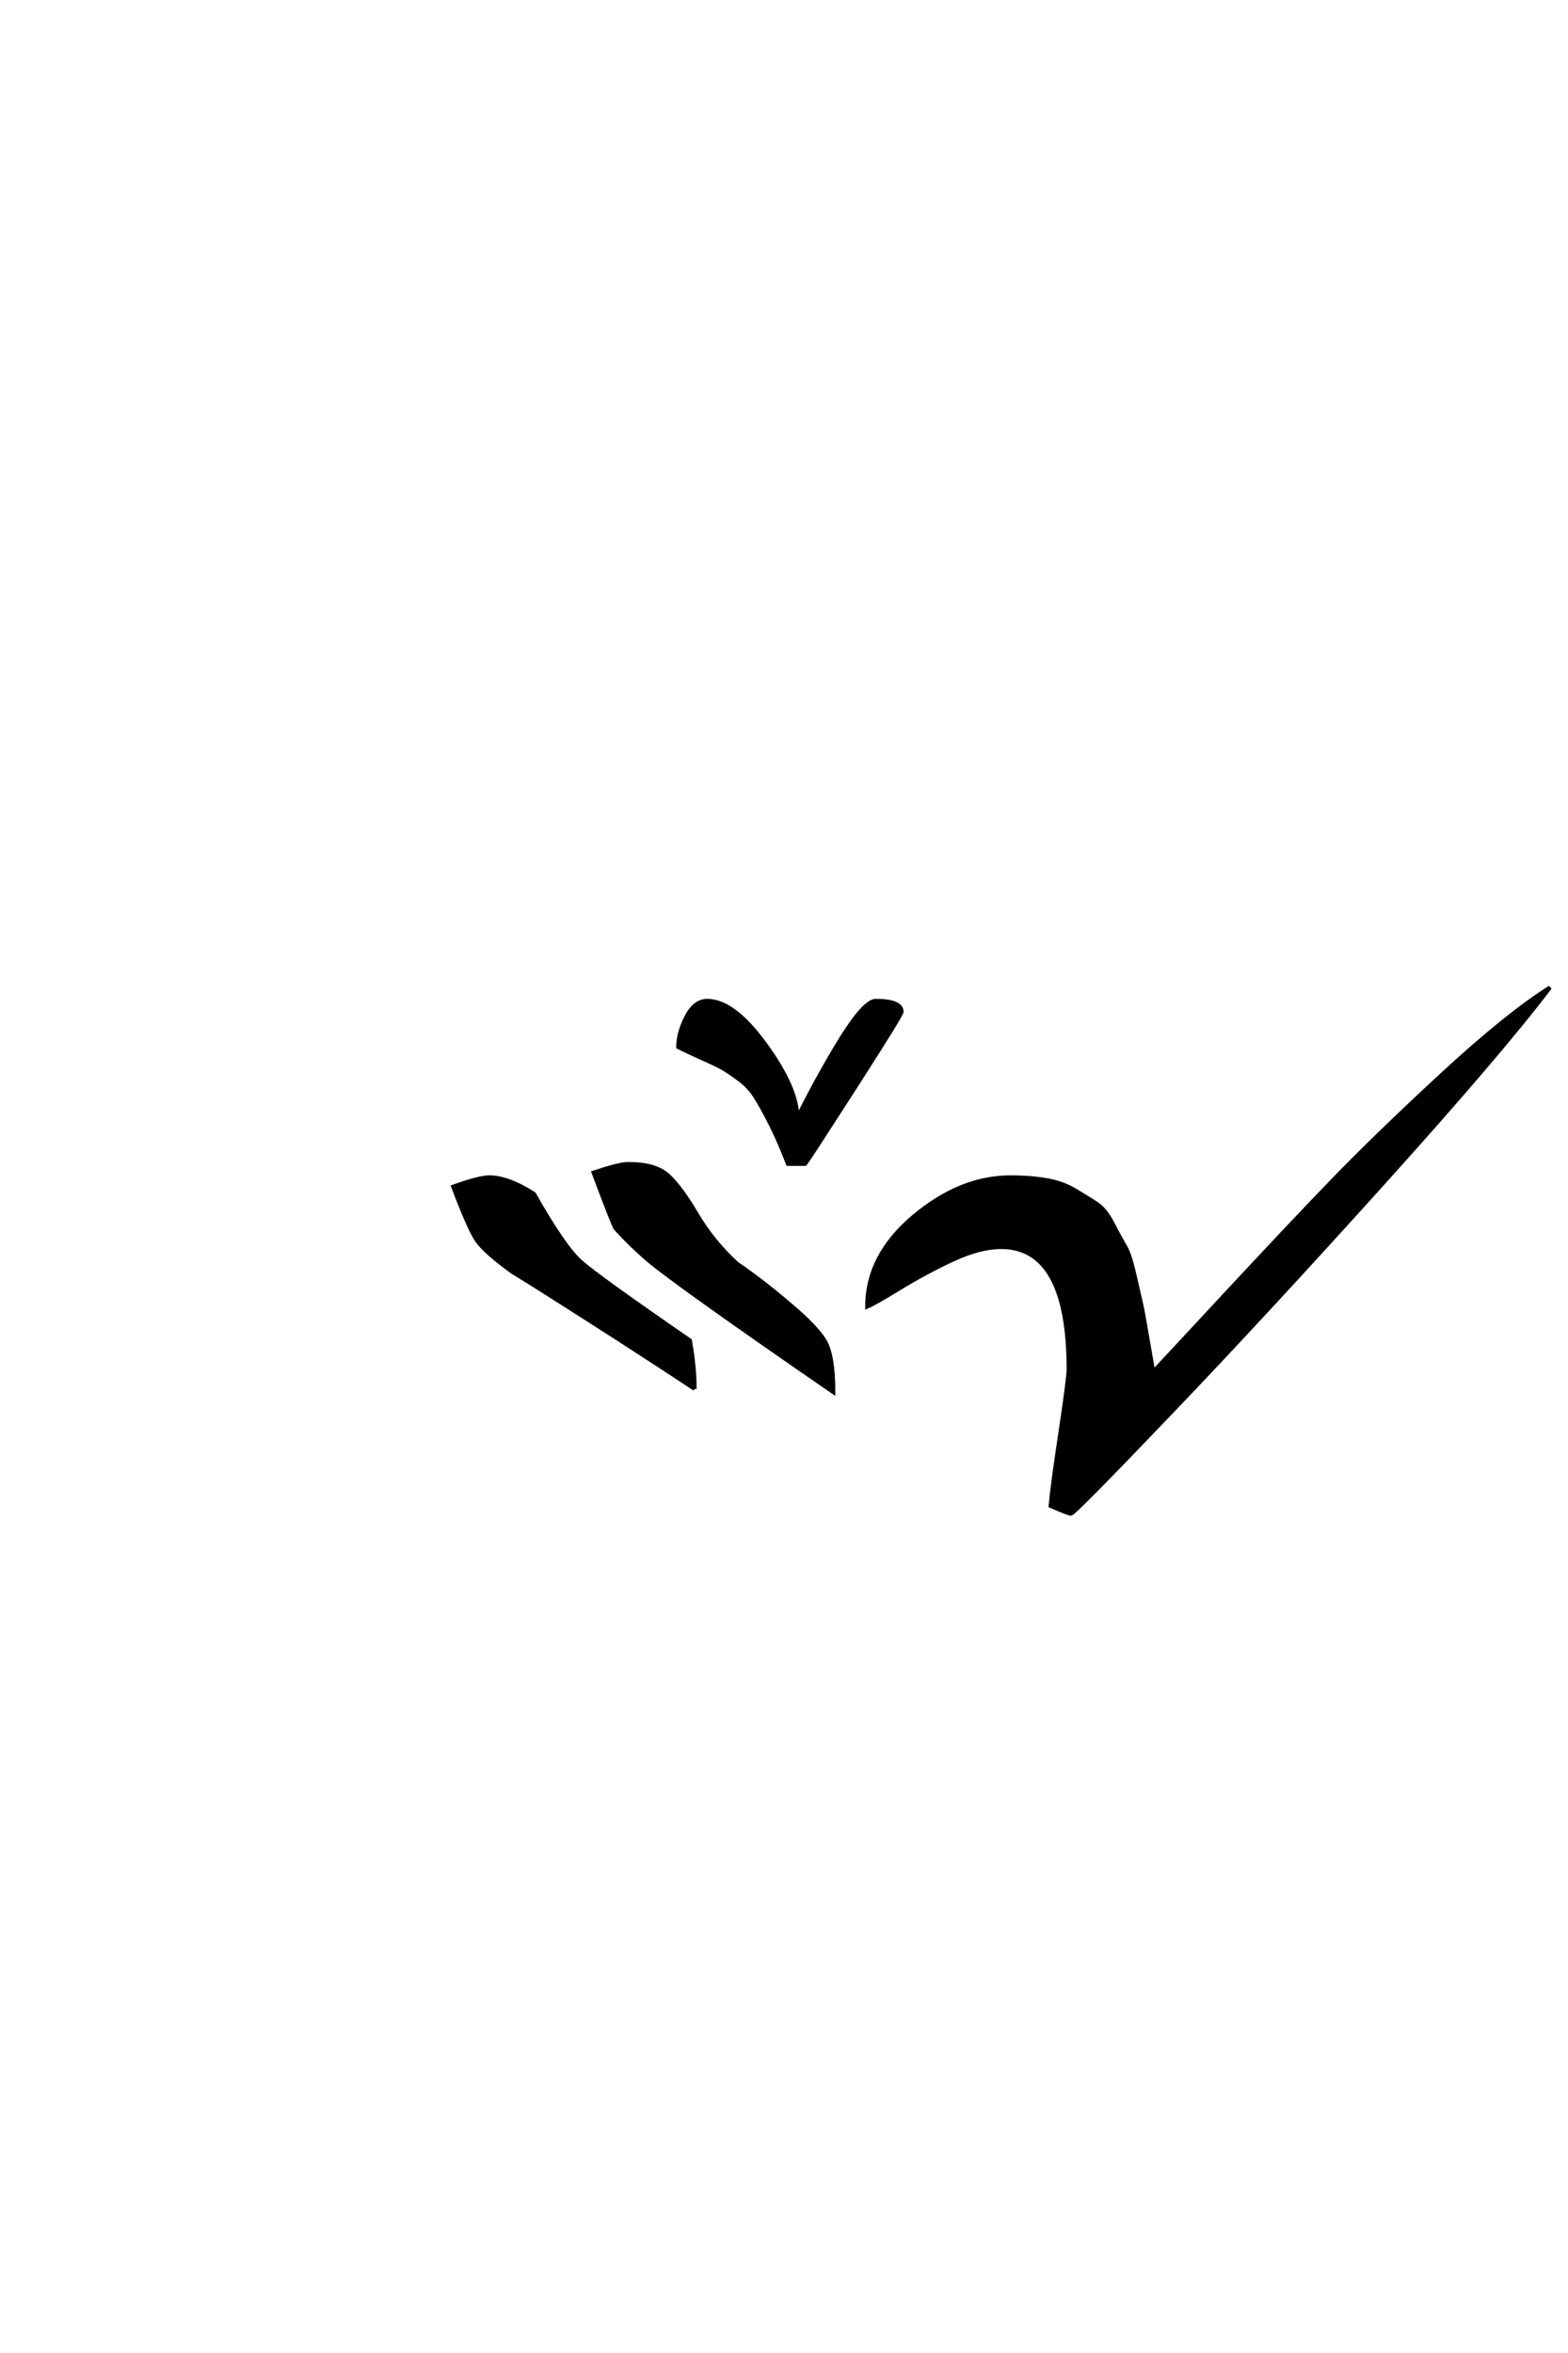 <?xml version='1.0' encoding='UTF-8'?>
<!DOCTYPE svg PUBLIC "-//W3C//DTD SVG 1.0//EN"
"http://www.w3.org/TR/2001/REC-SVG-20010904/DTD/svg10.dtd">

<svg xmlns='http://www.w3.org/2000/svg' version='1.0' width='40.0' height='60.0'>

 <g transform='scale(0.1 -0.1) translate(110.0 -370.0)'>
  <path d='M145.406 52
Q140 52 133.094 48.797
Q126.203 45.594 119.5 41.5
Q112.797 37.406 111.203 36.797
Q111.203 49.797 123.094 59.797
Q135 69.797 147.797 69.797
Q152.797 69.797 156.891 69.094
Q161 68.406 164.203 66.5
Q167.406 64.594 169.703 63.094
Q172 61.594 173.891 57.891
Q175.797 54.203 177 52.203
Q178.203 50.203 179.391 45
Q180.594 39.797 181.094 37.594
Q181.594 35.406 182.688 28.906
Q183.797 22.406 184.203 20.203
Q184.406 20.406 201.5 38.797
Q218.594 57.203 229.891 68.891
Q241.203 80.594 257.891 96
Q274.594 111.406 285.406 118.203
Q273 101.797 242.891 68.391
Q212.797 35 188.391 9.5
Q164 -16 163.203 -16
Q162.594 -16 158 -14
Q158.406 -9.203 160.5 4.688
Q162.594 18.594 162.594 20.797
Q162.594 52 145.406 52
Q162.594 52 145.406 52
M70.406 114.797
Q77.203 114.797 85.297 103.594
Q93.406 92.406 93.406 85
Q93.797 85.797 95.391 88.891
Q97 92 98.203 94.203
Q99.406 96.406 101.297 99.703
Q103.203 103 104.703 105.391
Q106.203 107.797 107.891 110.094
Q109.594 112.406 111 113.594
Q112.406 114.797 113.406 114.797
Q120 114.797 120 112
Q120 111.203 108.297 93
Q96.594 74.797 95.406 73.203
L91 73.203
Q88.594 79.406 86.391 83.703
Q84.203 88 82.594 90.5
Q81 93 78.391 94.891
Q75.797 96.797 74.391 97.594
Q73 98.406 69.203 100.094
Q65.406 101.797 63 103
Q63 106.594 65.094 110.688
Q67.203 114.797 70.406 114.797
Q67.203 114.797 70.406 114.797
M50.203 73.203
Q57.203 73.203 60.391 70.297
Q63.594 67.406 67.797 60.297
Q72 53.203 78.203 47.594
Q78.406 47.594 82.594 44.5
Q86.797 41.406 92.391 36.594
Q98 31.797 100.203 28.406
Q102.594 24.797 102.594 15
Q62.797 42.406 55.203 48.797
Q50.594 52.797 47 56.797
Q46.594 57.203 41.406 71
Q48 73.203 50.203 73.203
Q48 73.203 50.203 73.203
M67.203 15.797
Q67 16 57.5 22.203
Q48 28.406 36.391 35.797
Q24.797 43.203 20.797 45.594
Q13.594 50.797 11.594 53.797
Q9.594 56.797 5.594 67.406
Q12.203 69.797 14.797 69.797
Q19.594 69.797 26.203 65.594
Q33.797 52.203 38 48.391
Q42.203 44.594 66 28.203
Q67.203 21.594 67.203 15.797
' style='fill: #000000; stroke: #000000'/>
 </g>
</svg>

